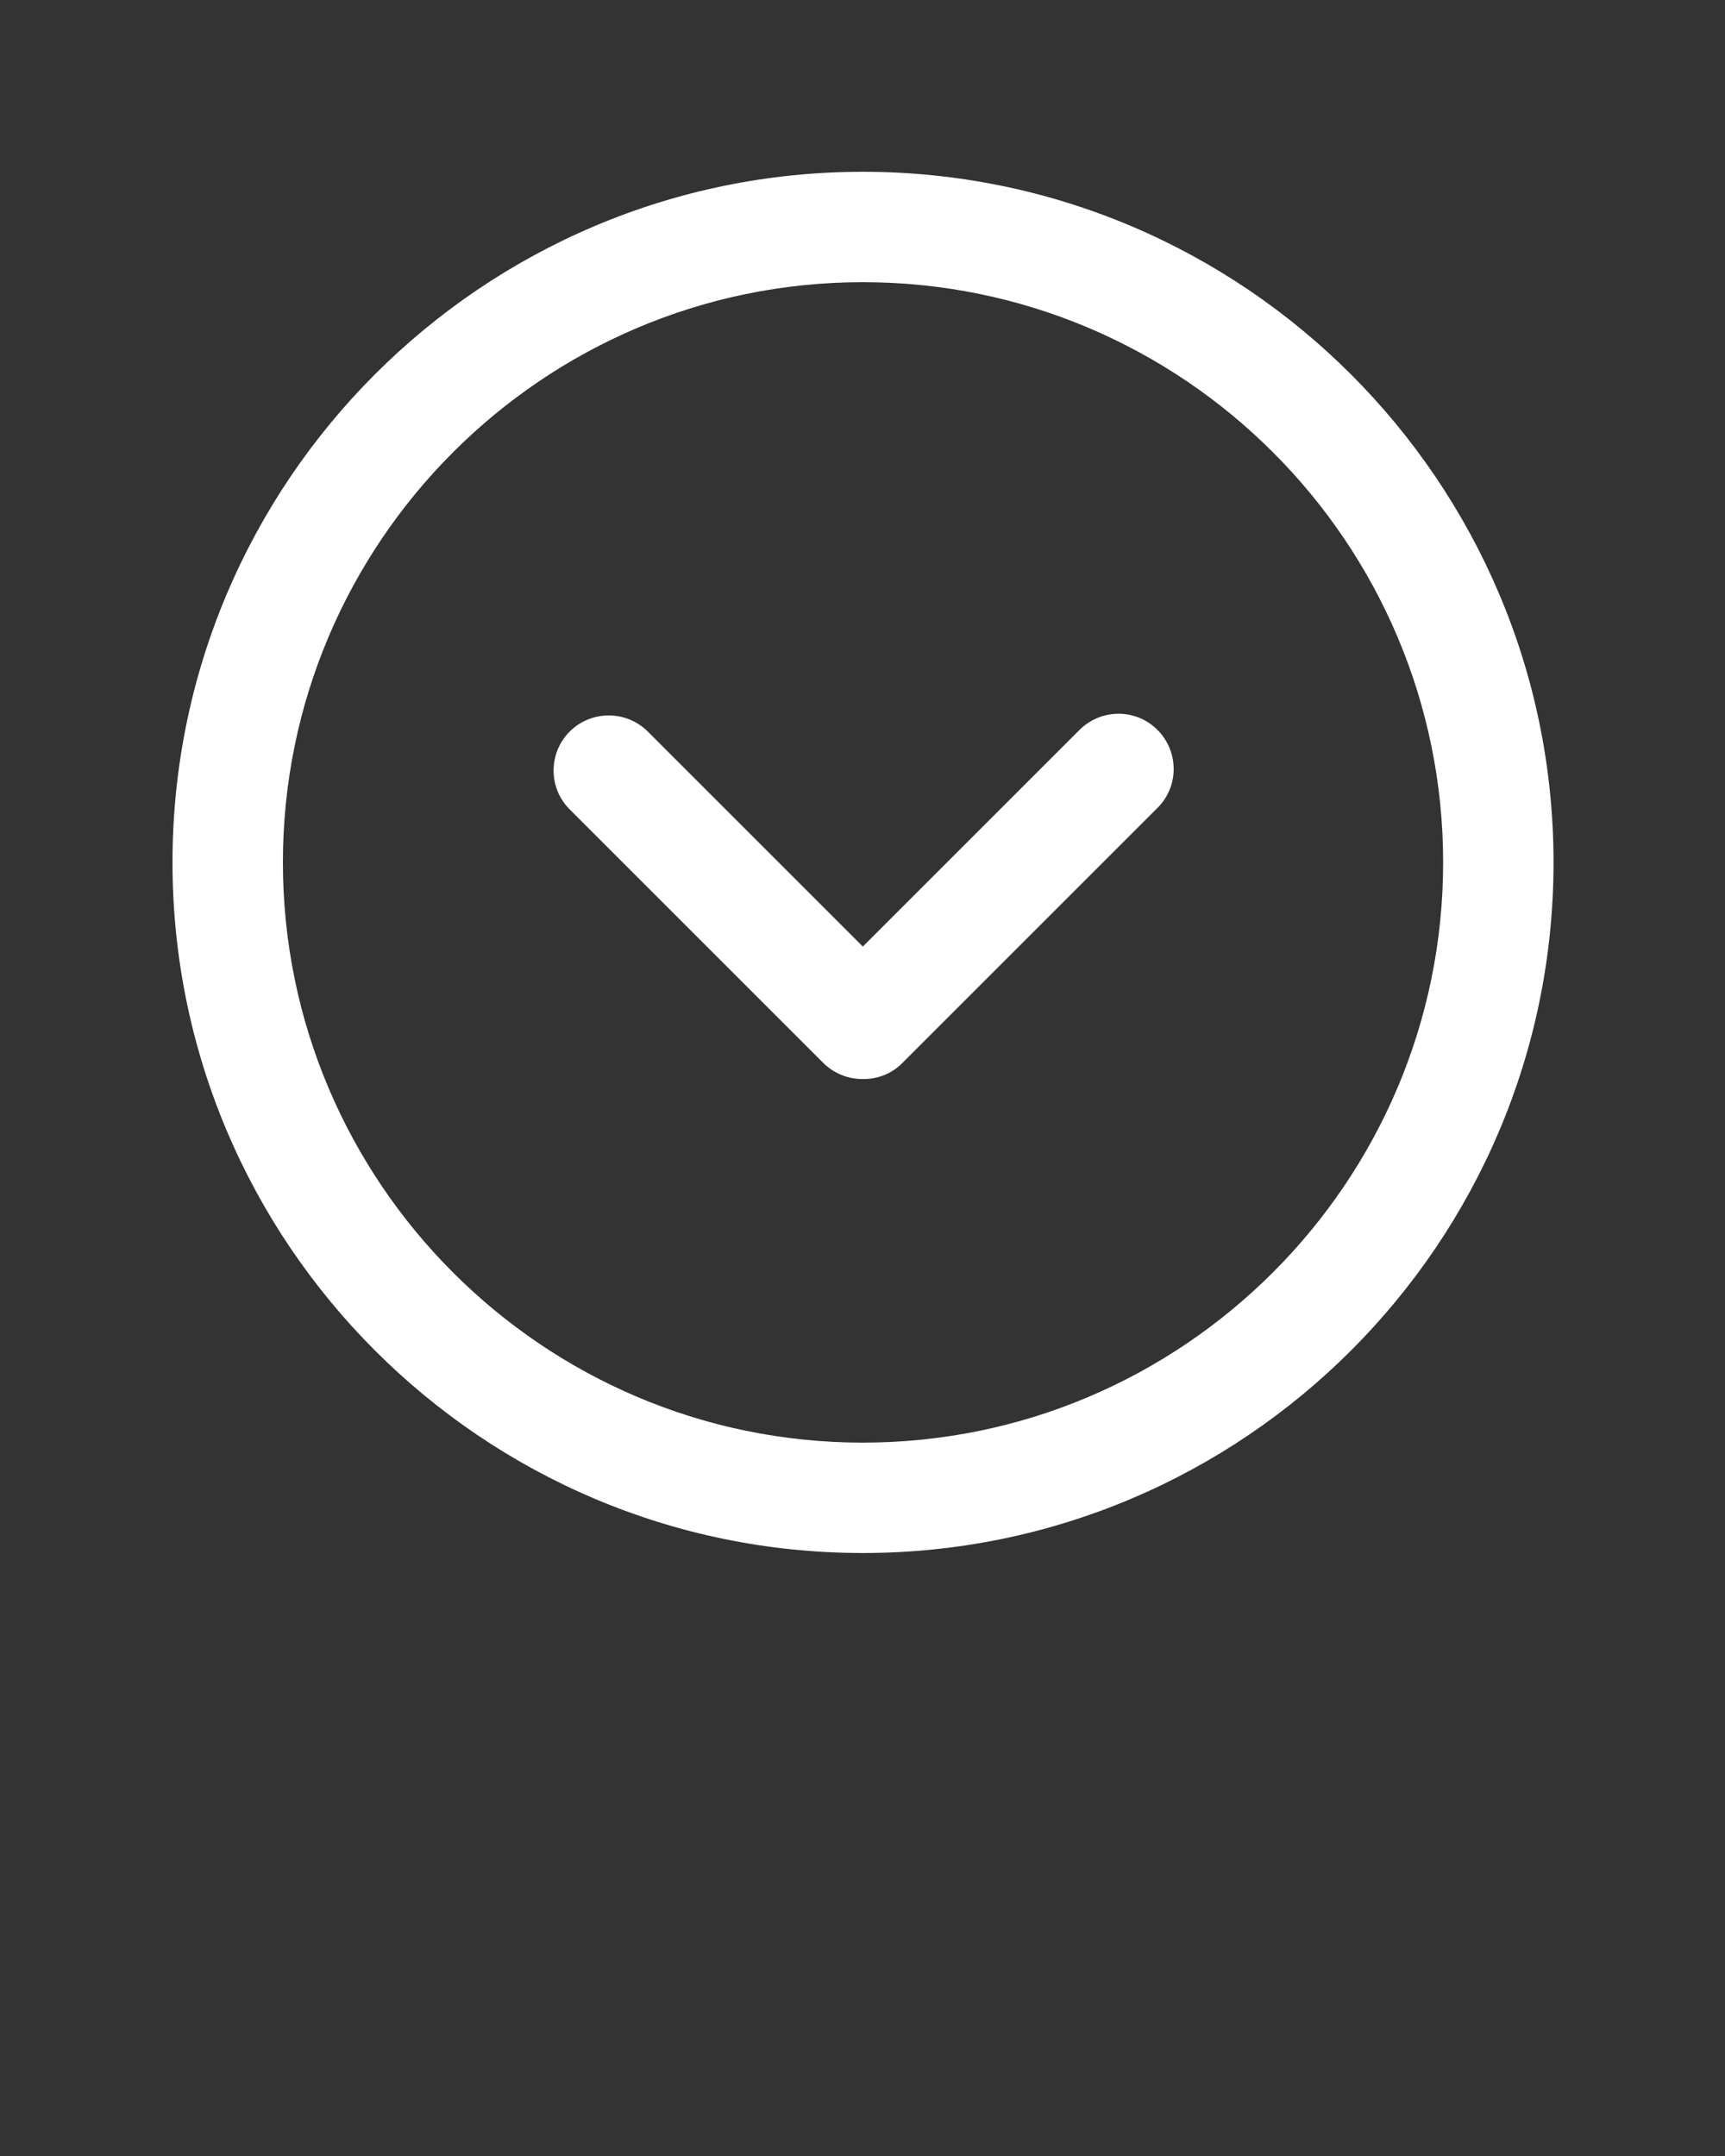 <svg xmlns="http://www.w3.org/2000/svg" xmlns:xlink="http://www.w3.org/1999/xlink" version="1.1" x="0px" y="0px" viewBox="0 0 500 625" style="enable-background:new 0 0 500 500;" xml:space="preserve" fill="#ffffff"><rect x="0" y="0" width="500" height="625" fill="#333333" stroke="none"/><g><path d="M250.1,450.2C139.8,450.2,50,360.4,50,250S139.8,49.8,250.1,49.8S450.3,139.6,450.3,250S360.5,450.2,250.1,450.2z    M250.1,81.8C157.4,81.8,82,157.3,82,250s75.4,168.2,168.1,168.2S418.3,342.7,418.3,250S342.9,81.8,250.1,81.8L250.1,81.8z"/><path d="M250.4,312.8h-0.5c-4.2,0-8.3-1.7-11.3-4.7L165,234.5c-6.2-6.3-6-16.5,0.3-22.6c6.2-6,16.1-6,22.3,0l62.5,62.5l62.5-62.5   c6.1-6.4,16.2-6.7,22.6-0.6s6.7,16.2,0.6,22.6c-0.2,0.2-0.4,0.4-0.6,0.6l-73.6,73.6C258.7,311.1,254.6,312.8,250.4,312.8z"/></g></svg>